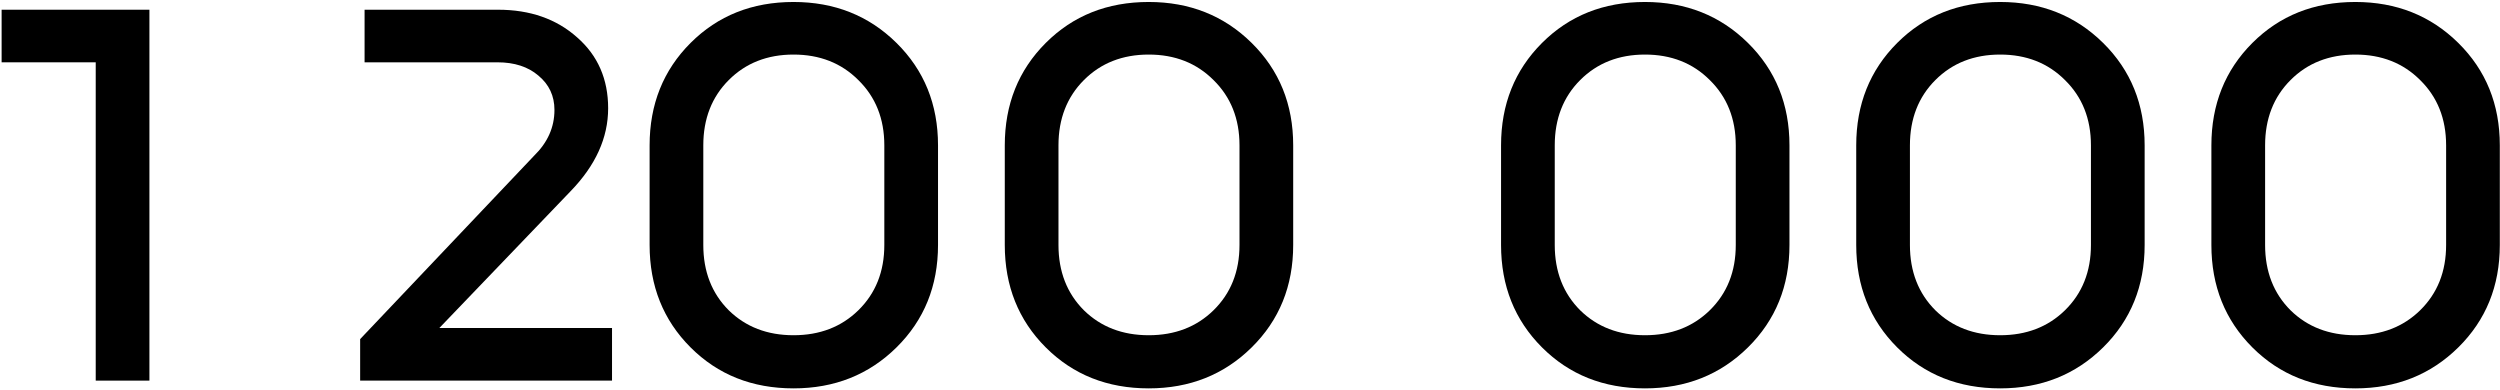 <?xml version="1.0" encoding="UTF-8"?> <svg xmlns="http://www.w3.org/2000/svg" width="1185" height="185" viewBox="0 0 1185 185" fill="none"><path d="M1048.2 116.128V68.897C1048.2 49.48 1054.68 33.299 1067.62 20.355C1080.57 7.41 1096.83 0.938 1116.43 0.938C1135.84 0.938 1152.11 7.41 1165.23 20.355C1178.35 33.299 1184.91 49.48 1184.91 68.897V116.128C1184.91 135.546 1178.35 151.727 1165.23 164.671C1152.11 177.616 1135.84 184.088 1116.43 184.088C1096.83 184.088 1080.57 177.616 1067.62 164.671C1054.68 151.727 1048.2 135.546 1048.2 116.128ZM1073.66 68.897V116.128C1073.66 128.723 1077.68 139.044 1085.73 147.091C1093.77 154.963 1104.01 158.899 1116.43 158.899C1128.85 158.899 1139.08 154.963 1147.13 147.091C1155.35 139.044 1159.46 128.723 1159.46 116.128V68.897C1159.46 56.303 1155.35 45.982 1147.13 37.935C1139.08 29.888 1128.85 25.865 1116.43 25.865C1104.01 25.865 1093.77 29.888 1085.73 37.935C1077.68 45.982 1073.66 56.303 1073.66 68.897Z" fill="black"></path><path d="M879.852 116.128V68.897C879.852 49.48 886.324 33.299 899.269 20.355C912.213 7.41 928.482 0.938 948.074 0.938C967.491 0.938 983.76 7.41 996.879 20.355C1010 33.299 1016.56 49.48 1016.56 68.897V116.128C1016.56 135.546 1010 151.727 996.879 164.671C983.76 177.616 967.491 184.088 948.074 184.088C928.482 184.088 912.213 177.616 899.269 164.671C886.324 151.727 879.852 135.546 879.852 116.128ZM905.304 68.897V116.128C905.304 128.723 909.327 139.044 917.374 147.091C925.421 154.963 935.654 158.899 948.074 158.899C960.494 158.899 970.727 154.963 978.774 147.091C986.996 139.044 991.107 128.723 991.107 116.128V68.897C991.107 56.303 986.996 45.982 978.774 37.935C970.727 29.888 960.494 25.865 948.074 25.865C935.654 25.865 925.421 29.888 917.374 37.935C909.327 45.982 905.304 56.303 905.304 68.897Z" fill="black"></path><path d="M711.5 116.128V68.897C711.5 49.48 717.972 33.299 730.917 20.355C743.862 7.41 760.13 0.938 779.722 0.938C799.14 0.938 815.408 7.41 828.528 20.355C841.647 33.299 848.207 49.48 848.207 68.897V116.128C848.207 135.546 841.647 151.727 828.528 164.671C815.408 177.616 799.14 184.088 779.722 184.088C760.13 184.088 743.862 177.616 730.917 164.671C717.972 151.727 711.5 135.546 711.5 116.128ZM736.952 68.897V116.128C736.952 128.723 740.976 139.044 749.022 147.091C757.069 154.963 767.302 158.899 779.722 158.899C792.142 158.899 802.376 154.963 810.422 147.091C818.644 139.044 822.755 128.723 822.755 116.128V68.897C822.755 56.303 818.644 45.982 810.422 37.935C802.376 29.888 792.142 25.865 779.722 25.865C767.302 25.865 757.069 29.888 749.022 37.935C740.976 45.982 736.952 56.303 736.952 68.897Z" fill="black"></path><path d="M476.266 116.128V68.897C476.266 49.48 482.738 33.299 495.683 20.355C508.628 7.41 524.896 0.938 544.488 0.938C563.905 0.938 580.174 7.41 593.293 20.355C606.413 33.299 612.973 49.48 612.973 68.897V116.128C612.973 135.546 606.413 151.727 593.293 164.671C580.174 177.616 563.905 184.088 544.488 184.088C524.896 184.088 508.628 177.616 495.683 164.671C482.738 151.727 476.266 135.546 476.266 116.128ZM501.718 68.897V116.128C501.718 128.723 505.741 139.044 513.788 147.091C521.835 154.963 532.068 158.899 544.488 158.899C556.908 158.899 567.141 154.963 575.188 147.091C583.41 139.044 587.521 128.723 587.521 116.128V68.897C587.521 56.303 583.41 45.982 575.188 37.935C567.141 29.888 556.908 25.865 544.488 25.865C532.068 25.865 521.835 29.888 513.788 37.935C505.741 45.982 501.718 56.303 501.718 68.897Z" fill="black"></path><path d="M307.914 116.128V68.897C307.914 49.48 314.386 33.299 327.331 20.355C340.276 7.41 356.544 0.938 376.136 0.938C395.554 0.938 411.822 7.41 424.942 20.355C438.061 33.299 444.621 49.48 444.621 68.897V116.128C444.621 135.546 438.061 151.727 424.942 164.671C411.822 177.616 395.554 184.088 376.136 184.088C356.544 184.088 340.276 177.616 327.331 164.671C314.386 151.727 307.914 135.546 307.914 116.128ZM333.366 68.897V116.128C333.366 128.723 337.39 139.044 345.436 147.091C353.483 154.963 363.716 158.899 376.136 158.899C388.556 158.899 398.79 154.963 406.837 147.091C415.058 139.044 419.169 128.723 419.169 116.128V68.897C419.169 56.303 415.058 45.982 406.837 37.935C398.79 29.888 388.556 25.865 376.136 25.865C363.716 25.865 353.483 29.888 345.436 37.935C337.39 45.982 333.366 56.303 333.366 68.897Z" fill="black"></path><path d="M270.421 90.675L208.233 155.486H290.1V180.413H170.711V160.734L253.103 73.881C259.575 67.584 262.811 60.324 262.811 52.103C262.811 45.455 260.275 40.033 255.202 35.834C250.304 31.636 243.831 29.537 235.785 29.537H172.81V4.609H236.047C251.266 4.609 263.773 8.983 273.569 17.729C283.365 26.301 288.263 37.496 288.263 51.316C288.263 65.31 282.316 78.43 270.421 90.675Z" fill="black"></path><path d="M70.825 4.609V180.413H45.373V29.537H0.766V4.609H70.825Z" fill="black"></path></svg> 
